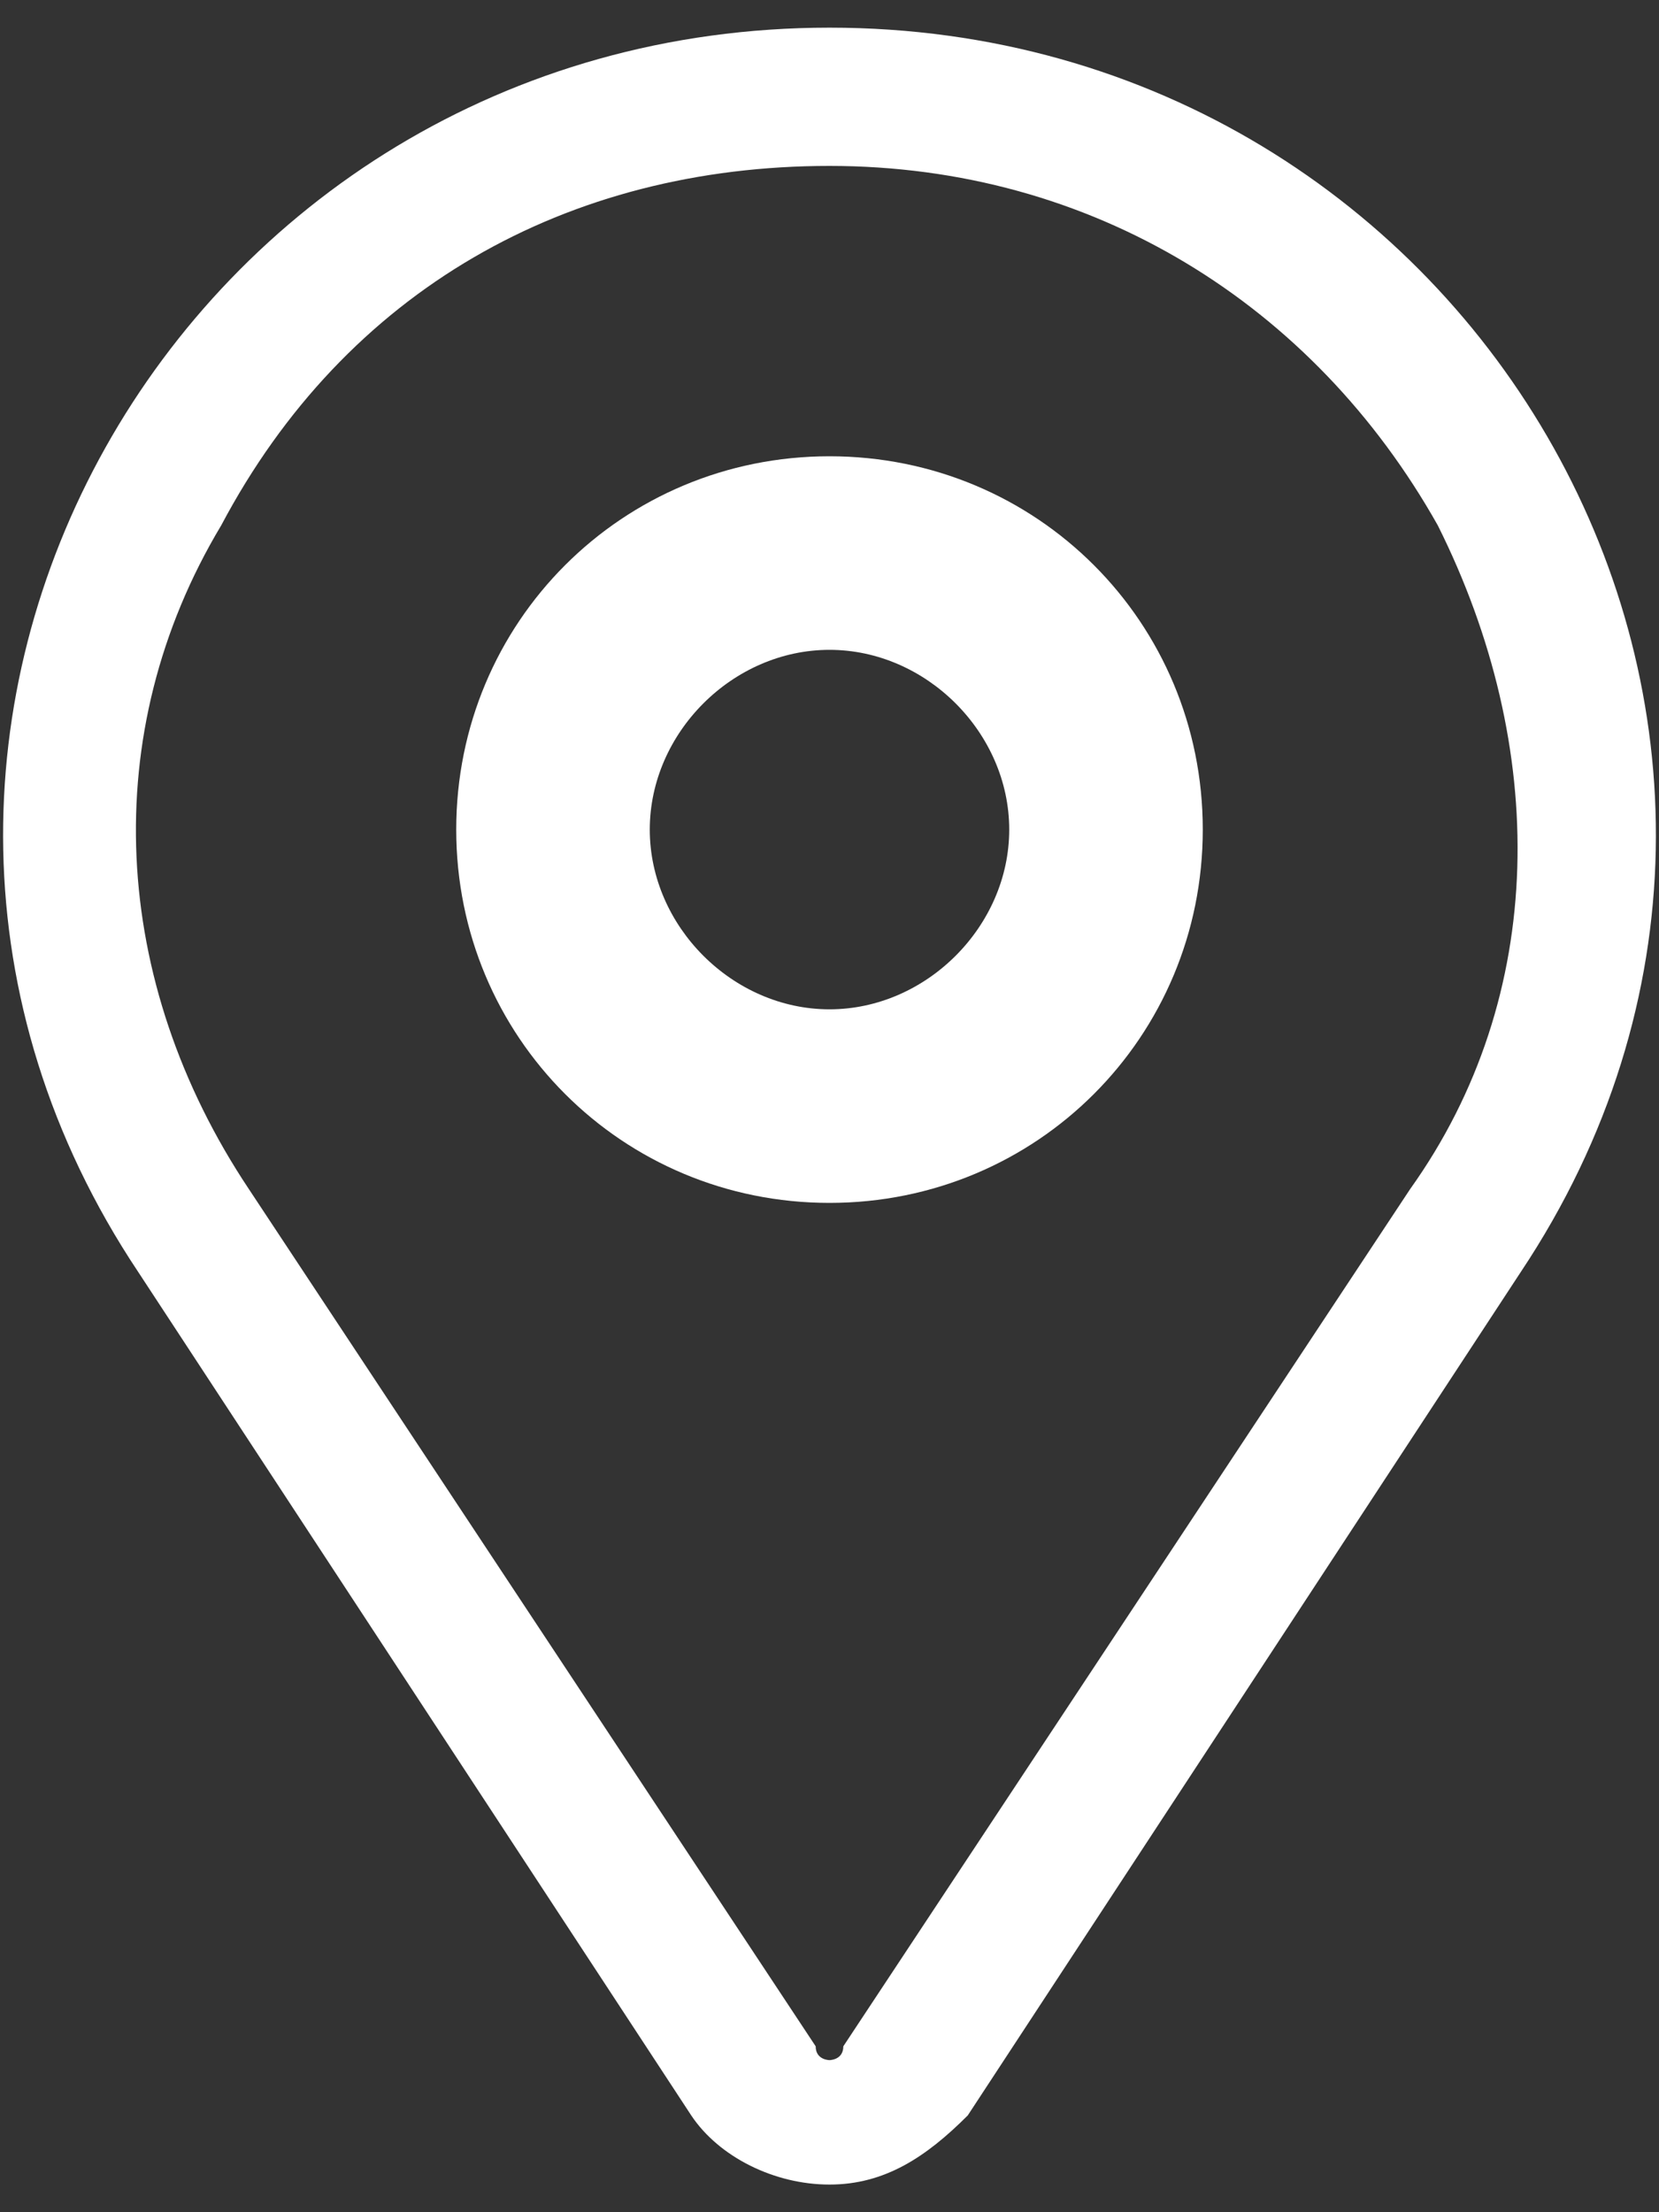 <?xml version="1.0" encoding="utf-8"?>
<!-- Generator: Adobe Illustrator 23.0.1, SVG Export Plug-In . SVG Version: 6.00 Build 0)  -->
<svg version="1.1" id="Слой_1" xmlns="http://www.w3.org/2000/svg" xmlns:xlink="http://www.w3.org/1999/xlink" x="0px" y="0px"
	 viewBox="0 0 12 16" style="enable-background:new 0 0 12 16;" xml:space="preserve">
<rect x="0" y="0" width="12" height="16" fill="#333333" stroke="none"/>
<style type="text/css">
	.st0{fill:#FFFFFF;}
</style>
<path class="st0" d="M6,1.2c1.9,0,3.5,1,4.4,2.6c0.8,1.6,0.8,3.4-0.2,4.8l-4.1,6.2c0,0.1-0.1,0.1-0.1,0.1s-0.1,0-0.1-0.1L1.8,8.6
	c-1-1.5-1.1-3.3-0.2-4.8C2.5,2.1,4.1,1.2,6,1.2 M6,0.2L6,0.2c-4.7,0-7.6,5.1-5,9L5,15.3c0.2,0.3,0.6,0.5,1,0.5s0.7-0.2,1-0.5L11,9.2
	C13.6,5.3,10.7,0.2,6,0.2L6,0.2z"/>
<path class="st0" d="M6,4.7c0.7,0,1.3,0.6,1.3,1.3S6.7,7.3,6,7.3S4.7,6.7,4.7,6S5.3,4.7,6,4.7 M6,3.3C4.5,3.3,3.3,4.5,3.3,6
	S4.5,8.7,6,8.7S8.7,7.5,8.7,6S7.5,3.3,6,3.3L6,3.3z"/>
</svg>

